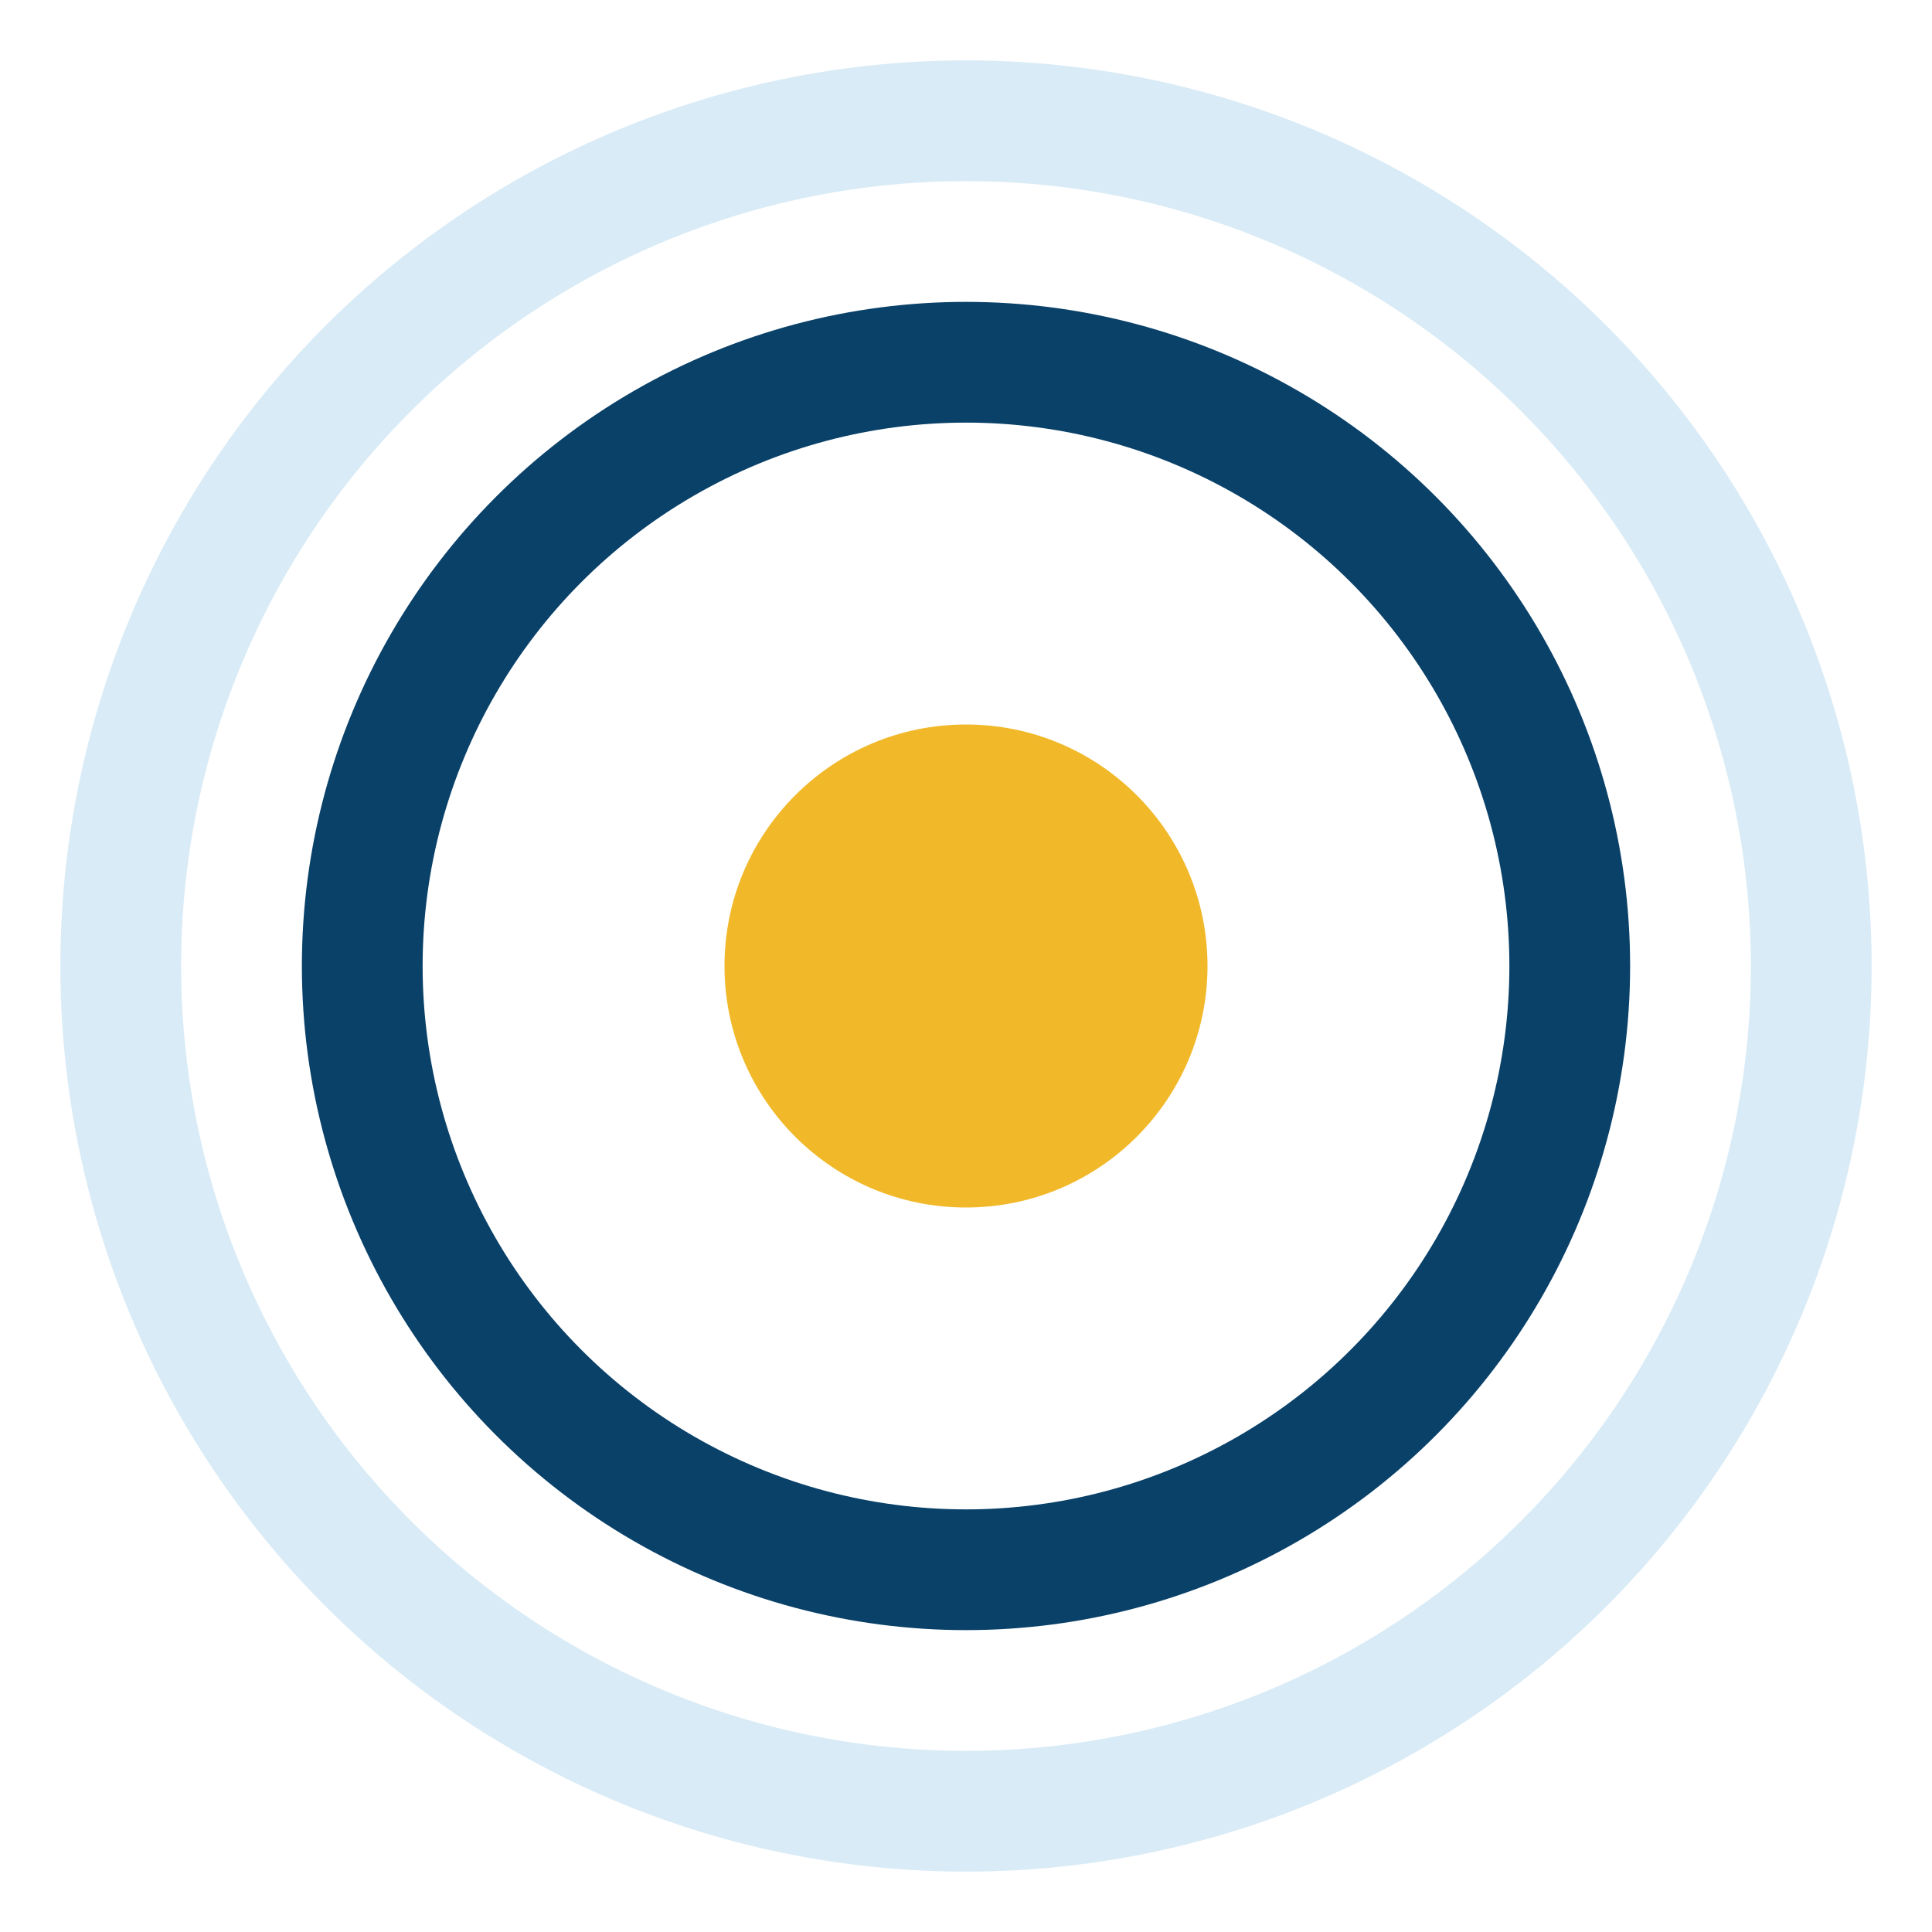 <?xml version="1.0" encoding="UTF-8"?>
<svg xmlns="http://www.w3.org/2000/svg" width="32" height="32" viewBox="0 0 32 32"><circle cx="16" cy="16" r="4" fill="#F1B92A"/><circle cx="16" cy="16" r="10" fill="none" stroke="#0A4169" stroke-width="2"/><circle cx="16" cy="16" r="14" fill="none" stroke="#D9EBF6" stroke-width="2"/></svg>